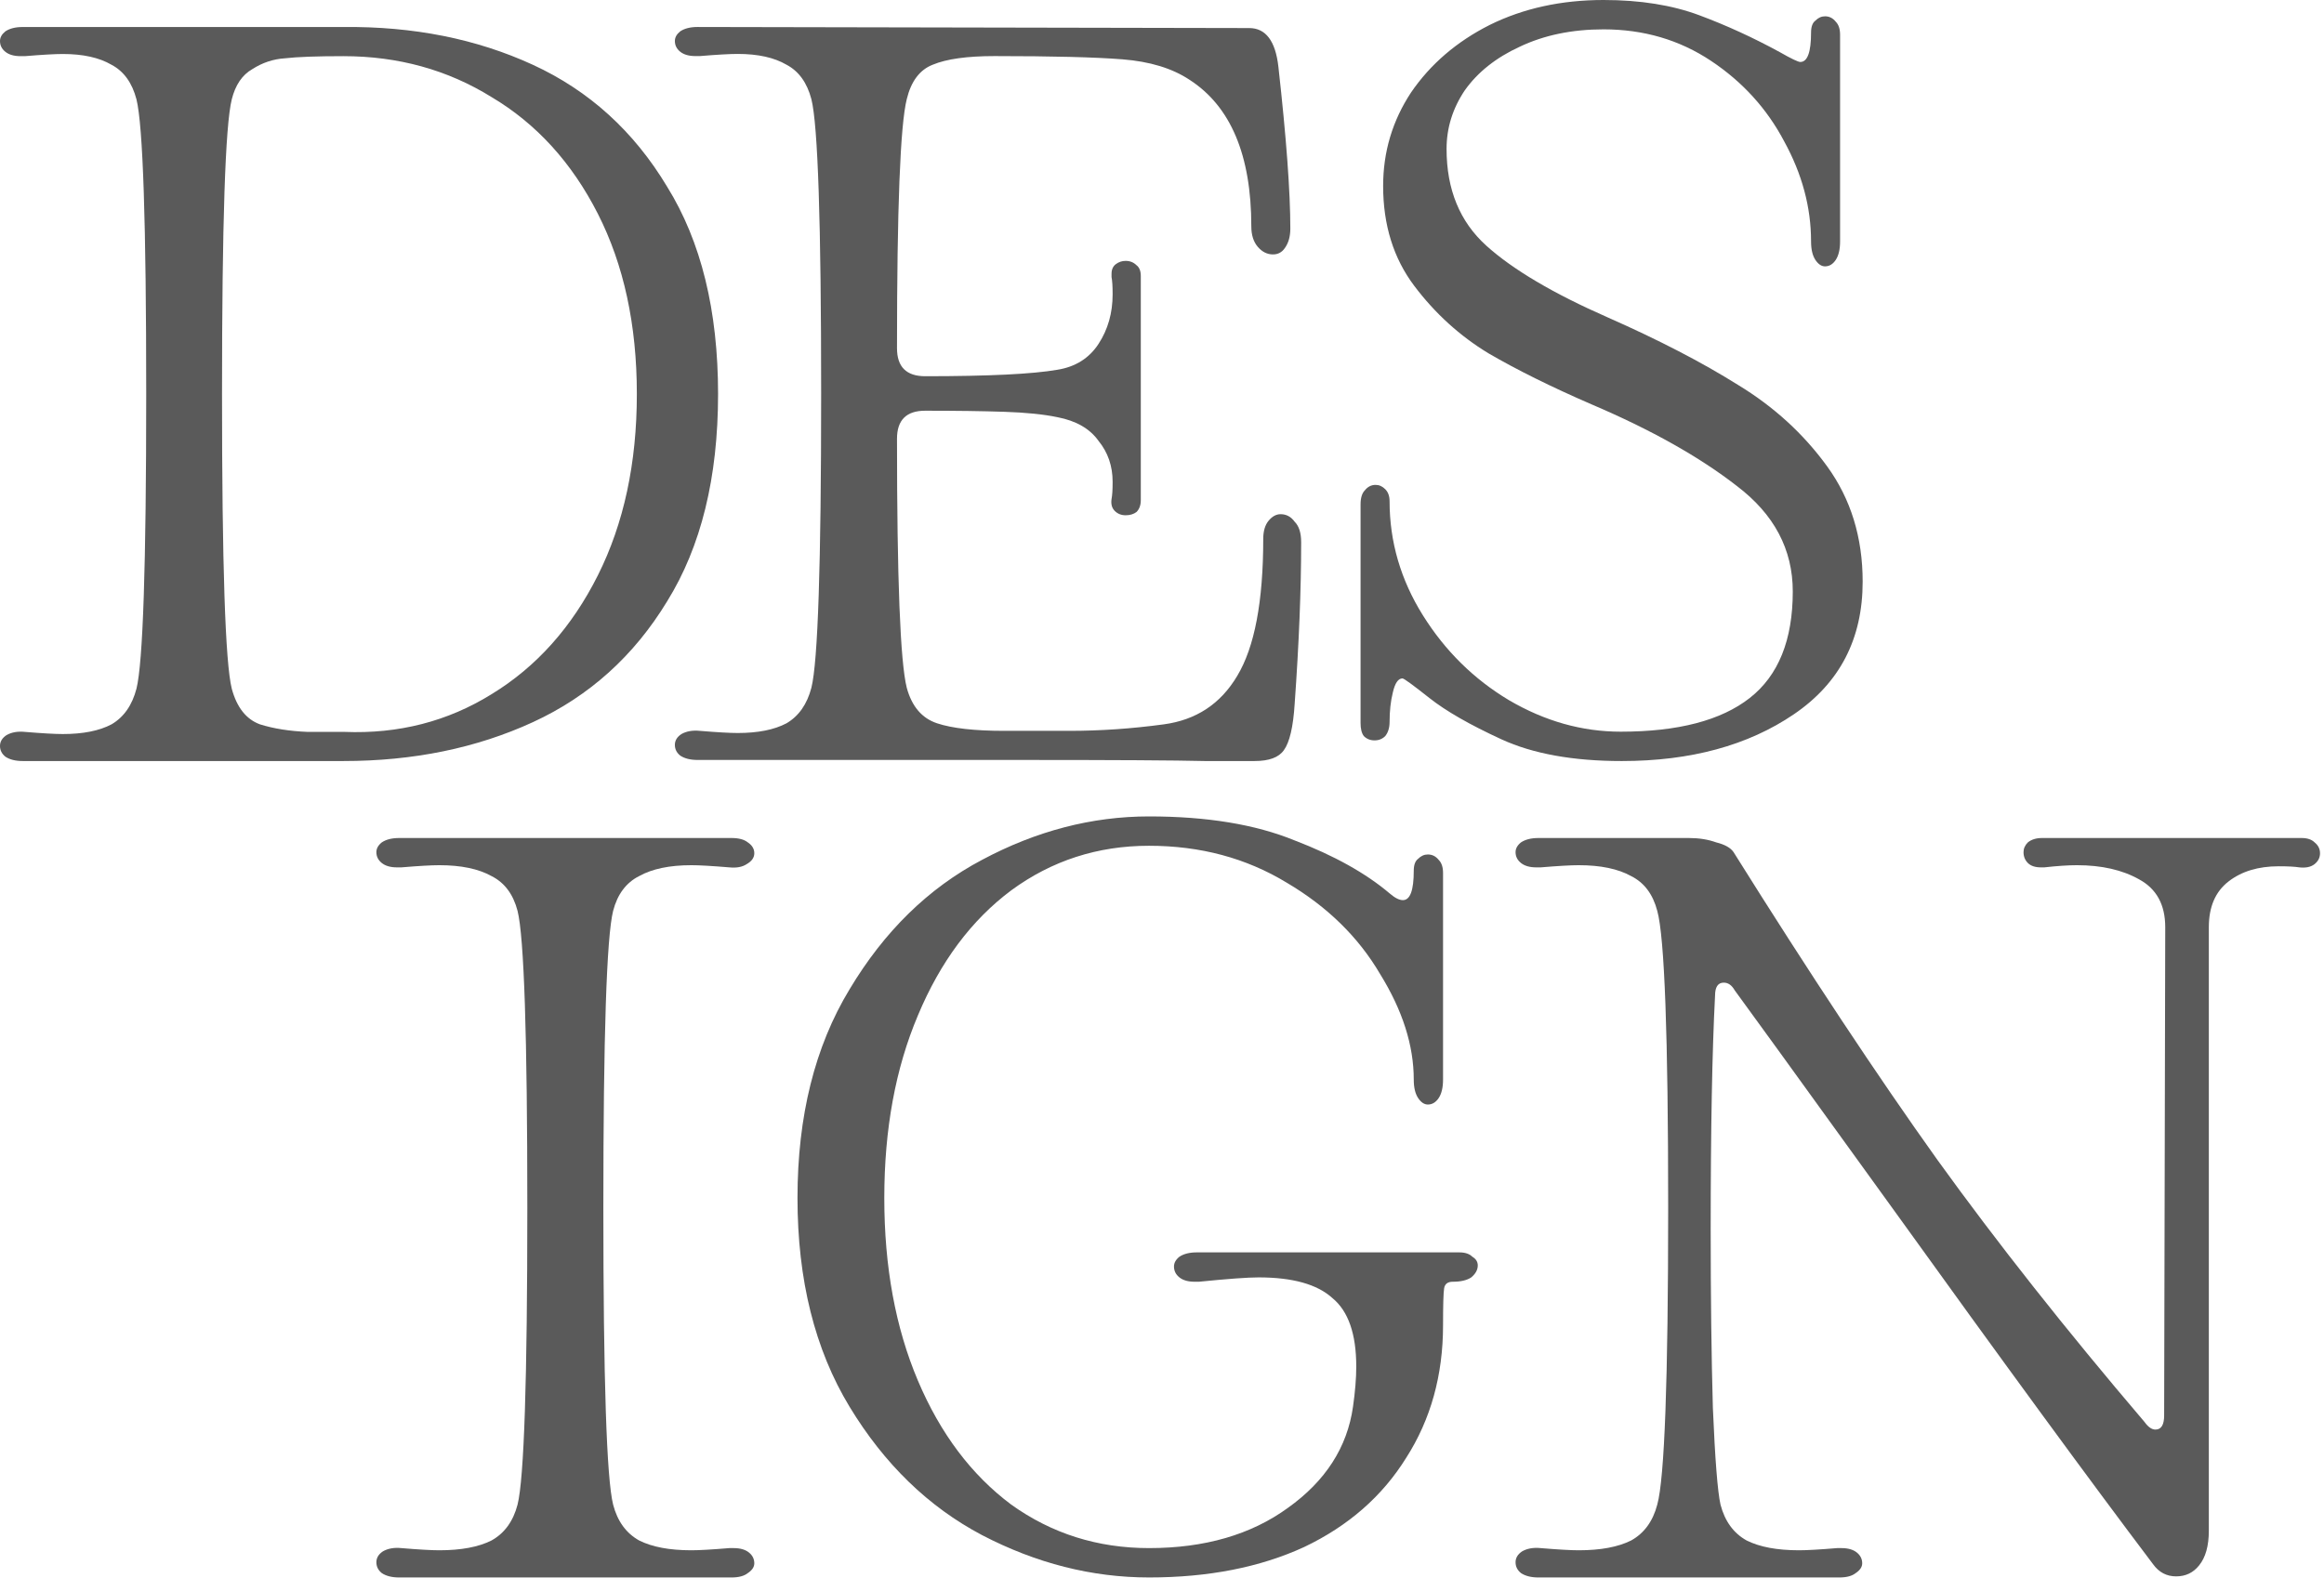 <?xml version="1.0" encoding="UTF-8"?> <svg xmlns="http://www.w3.org/2000/svg" width="315" height="214" viewBox="0 0 315 214" fill="none"><path d="M208.526 213.875C207.541 213.875 206.753 213.678 206.162 213.285C205.67 212.892 205.423 212.401 205.423 211.811C205.423 211.221 205.719 210.73 206.31 210.336C206.999 209.943 207.837 209.796 208.822 209.894C211.185 210.091 212.909 210.189 213.993 210.189C216.948 210.189 219.312 209.747 221.085 208.862C222.857 207.879 224.039 206.257 224.63 203.997C225.615 200.458 226.108 187.042 226.108 163.747C226.108 140.452 225.615 127.036 224.63 123.497C224.039 121.237 222.857 119.664 221.085 118.779C219.312 117.796 216.948 117.305 213.993 117.305C212.909 117.305 211.185 117.403 208.822 117.6H208.231C207.344 117.6 206.655 117.403 206.162 117.01C205.67 116.617 205.423 116.126 205.423 115.536C205.423 115.044 205.67 114.602 206.162 114.209C206.753 113.816 207.541 113.619 208.526 113.619H228.915C230.294 113.619 231.525 113.816 232.609 114.209C233.791 114.504 234.579 114.946 234.973 115.536C245.315 132.049 254.525 145.957 262.601 157.26C270.678 168.465 280.036 180.309 290.673 192.792C291.166 193.48 291.658 193.824 292.151 193.824C292.939 193.824 293.333 193.185 293.333 191.907L293.481 125.709C293.481 122.662 292.299 120.499 289.935 119.222C287.669 117.944 284.862 117.305 281.513 117.305C280.331 117.305 278.854 117.403 277.081 117.6H276.637C275.849 117.6 275.258 117.403 274.864 117.01C274.47 116.617 274.273 116.126 274.273 115.536C274.273 115.044 274.47 114.602 274.864 114.209C275.357 113.816 275.997 113.619 276.785 113.619H311.949C312.737 113.619 313.328 113.816 313.722 114.209C314.214 114.602 314.461 115.093 314.461 115.683C314.461 116.273 314.214 116.764 313.722 117.158C313.229 117.551 312.54 117.698 311.653 117.6C311.062 117.502 310.127 117.452 308.846 117.452C306.088 117.452 303.823 118.14 302.05 119.517C300.277 120.893 299.39 122.957 299.39 125.709V207.535C299.39 209.599 298.947 211.172 298.061 212.253C297.273 213.236 296.239 213.727 294.958 213.727C293.678 213.727 292.643 213.187 291.855 212.106C283.385 200.901 271.515 184.683 256.248 163.452C243.05 145.17 236.007 135.44 235.12 134.26C234.727 133.572 234.234 133.228 233.643 133.228C232.855 133.228 232.461 133.818 232.461 134.997C232.067 142.566 231.87 153.132 231.87 166.696C231.87 175.837 231.969 183.896 232.166 190.875C232.461 197.854 232.806 202.228 233.2 203.997C233.791 206.257 234.973 207.879 236.746 208.862C238.519 209.747 240.883 210.189 243.838 210.189C244.921 210.189 246.645 210.091 249.009 209.894H249.6C250.486 209.894 251.176 210.091 251.668 210.484C252.161 210.877 252.407 211.368 252.407 211.958C252.407 212.45 252.111 212.892 251.52 213.285C251.028 213.678 250.289 213.875 249.304 213.875H208.526Z" fill="#5A5A5A"></path><path d="M155.741 213.874C147.996 213.874 140.447 211.958 133.094 208.126C125.839 204.293 119.859 198.495 115.153 190.732C110.447 182.969 108.094 173.535 108.094 162.43C108.094 151.326 110.447 141.892 115.153 134.129C119.859 126.267 125.839 120.42 133.094 116.588C140.447 112.657 147.996 110.691 155.741 110.691C163.584 110.691 170.153 111.772 175.447 113.934C180.839 115.998 185.153 118.406 188.388 121.157C189.075 121.747 189.663 122.042 190.153 122.042C191.134 122.042 191.624 120.715 191.624 118.062C191.624 117.275 191.82 116.735 192.212 116.44C192.604 116.047 193.045 115.851 193.536 115.851C194.124 115.851 194.614 116.096 195.006 116.588C195.398 116.981 195.594 117.57 195.594 118.356V133.097V146.363C195.594 147.444 195.398 148.279 195.006 148.869C194.614 149.459 194.124 149.754 193.536 149.754C193.045 149.754 192.604 149.459 192.212 148.869C191.82 148.279 191.624 147.444 191.624 146.363C191.624 141.745 190.104 136.978 187.065 132.065C184.124 127.053 179.908 122.926 174.418 119.683C168.928 116.342 162.702 114.671 155.741 114.671C148.781 114.671 142.555 116.686 137.065 120.715C131.673 124.744 127.457 130.394 124.418 137.666C121.379 144.84 119.859 153.095 119.859 162.43C119.859 171.766 121.379 180.021 124.418 187.194C127.457 194.368 131.673 199.969 137.065 203.998C142.555 207.929 148.781 209.894 155.741 209.894C163.29 209.894 169.565 208.076 174.565 204.44C179.663 200.804 182.604 196.235 183.388 190.732C183.683 188.668 183.83 186.85 183.83 185.278C183.83 180.856 182.751 177.76 180.594 175.991C178.535 174.124 175.202 173.191 170.594 173.191C169.124 173.191 166.428 173.387 162.506 173.78H161.918C161.035 173.78 160.349 173.584 159.859 173.191C159.369 172.798 159.124 172.306 159.124 171.717C159.124 171.225 159.369 170.783 159.859 170.39C160.447 169.997 161.232 169.8 162.212 169.8H197.8C198.585 169.8 199.173 169.997 199.565 170.39C200.055 170.685 200.3 171.078 200.3 171.569C200.3 172.159 200.006 172.699 199.418 173.191C198.83 173.584 197.996 173.78 196.918 173.78C196.232 173.78 195.839 174.075 195.741 174.665C195.643 175.254 195.594 176.925 195.594 179.677C195.594 186.457 193.928 192.452 190.594 197.66C187.359 202.868 182.751 206.897 176.771 209.747C170.79 212.499 163.781 213.874 155.741 213.874Z" fill="#5A5A5A"></path><path d="M54.106 213.875C53.124 213.875 52.339 213.678 51.751 213.285C51.26 212.892 51.015 212.401 51.015 211.811C51.015 211.221 51.309 210.73 51.898 210.336C52.585 209.943 53.419 209.796 54.4 209.894C56.755 210.091 58.473 210.189 59.552 210.189C62.496 210.189 64.852 209.747 66.618 208.862C68.384 207.879 69.562 206.257 70.151 203.997C71.034 200.458 71.475 187.042 71.475 163.747C71.475 140.452 71.034 127.036 70.151 123.497C69.562 121.237 68.384 119.664 66.618 118.779C64.852 117.796 62.496 117.305 59.552 117.305C58.473 117.305 56.755 117.403 54.4 117.6H53.811C52.928 117.6 52.241 117.403 51.751 117.01C51.26 116.617 51.015 116.126 51.015 115.536C51.015 115.044 51.26 114.602 51.751 114.209C52.339 113.816 53.124 113.619 54.106 113.619H76.627L99.149 113.619C100.13 113.619 100.866 113.816 101.357 114.209C101.946 114.602 102.24 115.093 102.24 115.683C102.24 116.273 101.897 116.764 101.21 117.158C100.621 117.551 99.836 117.698 98.855 117.6C96.499 117.403 94.782 117.305 93.703 117.305C90.759 117.305 88.403 117.796 86.637 118.779C84.871 119.664 83.693 121.237 83.104 123.497C82.221 127.036 81.779 140.452 81.779 163.747C81.779 187.042 82.221 200.458 83.104 203.997C83.693 206.257 84.871 207.879 86.637 208.862C88.403 209.747 90.759 210.189 93.703 210.189C94.782 210.189 96.499 210.091 98.855 209.894H99.443C100.327 209.894 101.014 210.091 101.504 210.484C101.995 210.877 102.24 211.368 102.24 211.958C102.24 212.45 101.946 212.892 101.357 213.285C100.866 213.678 100.13 213.875 99.149 213.875H76.627H54.106Z" fill="#5A5A5A"></path><path d="M219.825 103.183C213.219 103.183 207.778 102.2 203.503 100.235C199.229 98.269 195.974 96.402 193.739 94.633C191.505 92.865 190.29 91.98 190.096 91.98C189.513 91.98 189.076 92.619 188.785 93.897C188.493 95.076 188.347 96.402 188.347 97.876C188.347 98.662 188.153 99.301 187.764 99.793C187.376 100.186 186.89 100.382 186.307 100.382C185.724 100.382 185.238 100.186 184.85 99.793C184.558 99.4 184.413 98.81 184.413 98.024L184.413 81.662V68.395C184.413 67.511 184.607 66.872 184.996 66.479C185.384 65.988 185.87 65.742 186.453 65.742C186.939 65.742 187.376 65.939 187.764 66.332C188.153 66.725 188.347 67.265 188.347 67.953C188.347 73.456 189.853 78.616 192.865 83.431C195.877 88.246 199.763 92.079 204.524 94.928C209.381 97.778 214.433 99.203 219.68 99.203C227.452 99.203 233.281 97.68 237.168 94.633C241.054 91.587 242.997 86.772 242.997 80.188C242.997 74.488 240.471 69.722 235.419 65.89C230.367 61.959 223.809 58.274 215.745 54.834C210.304 52.476 205.641 50.167 201.755 47.906C197.869 45.548 194.517 42.502 191.699 38.767C188.882 35.033 187.473 30.513 187.473 25.206C187.473 20.587 188.736 16.362 191.262 12.529C193.885 8.697 197.431 5.65 201.9 3.39C206.467 1.13 211.616 0 217.348 0C222.303 0 226.626 0.688 230.318 2.064C234.01 3.439 237.653 5.11 241.248 7.075C242.803 7.96 243.725 8.402 244.017 8.402C244.988 8.402 245.474 7.075 245.474 4.422C245.474 3.636 245.669 3.095 246.057 2.801C246.446 2.408 246.883 2.211 247.369 2.211C247.952 2.211 248.438 2.457 248.826 2.948C249.215 3.341 249.409 3.931 249.409 4.717V19.457V32.724C249.409 33.805 249.215 34.64 248.826 35.23C248.438 35.819 247.952 36.114 247.369 36.114C246.883 36.114 246.446 35.819 246.057 35.23C245.669 34.64 245.474 33.805 245.474 32.724C245.474 28.105 244.26 23.585 241.831 19.163C239.499 14.74 236.196 11.104 231.921 8.255C227.646 5.405 222.789 3.98 217.348 3.98C213.073 3.98 209.284 4.766 205.981 6.338C202.775 7.812 200.297 9.778 198.549 12.235C196.897 14.691 196.071 17.345 196.071 20.194C196.071 25.698 197.869 30.07 201.463 33.313C205.058 36.556 210.547 39.799 217.931 43.042C224.829 46.088 230.707 49.135 235.565 52.181C240.422 55.129 244.454 58.814 247.66 63.236C250.866 67.659 252.469 72.867 252.469 78.861C252.469 86.624 249.36 92.619 243.143 96.844C236.925 101.07 229.152 103.183 219.825 103.183Z" fill="#5A5A5A"></path><path d="M94.558 103.036C93.579 103.036 92.796 102.841 92.208 102.451C91.719 102.062 91.474 101.575 91.474 100.99C91.474 100.405 91.768 99.918 92.355 99.529C93.041 99.139 93.873 98.993 94.852 99.09C97.202 99.285 98.915 99.382 99.992 99.382C102.734 99.382 104.937 98.944 106.601 98.067C108.266 97.093 109.392 95.485 109.979 93.244C110.86 89.737 111.301 76.438 111.301 53.347C111.301 30.256 110.86 16.957 109.979 13.45C109.392 11.209 108.266 9.65 106.601 8.773C104.937 7.799 102.734 7.312 99.992 7.312C98.915 7.312 97.202 7.409 94.852 7.604H94.265C93.383 7.604 92.698 7.409 92.208 7.02C91.719 6.63 91.474 6.143 91.474 5.558C91.474 5.071 91.719 4.633 92.208 4.243C92.796 3.853 93.579 3.658 94.558 3.658L169.313 3.804C171.565 3.804 172.886 5.558 173.278 9.066C174.355 18.711 174.894 26.018 174.894 30.987C174.894 32.059 174.649 32.936 174.159 33.618C173.768 34.202 173.229 34.495 172.544 34.495C171.76 34.495 171.075 34.154 170.488 33.471C169.9 32.789 169.606 31.864 169.606 30.695C169.606 21.049 166.816 14.424 161.235 10.819C158.885 9.26 155.85 8.335 152.129 8.043C148.409 7.75 142.632 7.604 134.799 7.604C131.079 7.604 128.288 7.994 126.428 8.773C124.666 9.455 123.491 11.014 122.903 13.45C122.022 16.957 121.581 28.21 121.581 47.209C121.581 49.742 122.854 51.009 125.4 51.009C134.016 51.009 139.989 50.717 143.318 50.132C145.765 49.742 147.626 48.573 148.898 46.624C150.171 44.676 150.808 42.435 150.808 39.902C150.808 38.83 150.759 38.051 150.661 37.564V37.125C150.661 36.541 150.857 36.102 151.248 35.81C151.64 35.518 152.08 35.371 152.57 35.371C153.158 35.371 153.647 35.566 154.039 35.956C154.43 36.248 154.626 36.735 154.626 37.417V67.815C154.626 68.497 154.43 69.033 154.039 69.423C153.647 69.715 153.158 69.861 152.57 69.861C151.983 69.861 151.493 69.666 151.101 69.277C150.71 68.887 150.563 68.351 150.661 67.669C150.759 67.182 150.808 66.403 150.808 65.331C150.808 63.188 150.171 61.336 148.898 59.777C147.723 58.121 145.863 57.049 143.318 56.562C141.457 56.173 139.058 55.929 136.121 55.832C133.184 55.734 129.61 55.685 125.4 55.685C122.854 55.685 121.581 56.952 121.581 59.485C121.581 78.484 122.022 89.737 122.903 93.244C123.589 95.778 124.959 97.385 127.015 98.067C129.072 98.749 132.107 99.09 136.121 99.09H144.933C149.143 99.09 153.402 98.798 157.71 98.213C162.116 97.629 165.445 95.436 167.697 91.637C170.047 87.74 171.222 81.553 171.222 73.076C171.222 72.005 171.467 71.177 171.956 70.592C172.446 70.007 172.984 69.715 173.572 69.715C174.355 69.715 174.991 70.056 175.481 70.738C176.068 71.323 176.362 72.248 176.362 73.515C176.362 79.945 176.068 87.252 175.481 95.436C175.285 98.554 174.796 100.649 174.012 101.721C173.327 102.695 172.005 103.182 170.047 103.182H163.291C159.375 103.085 151.052 103.036 138.324 103.036L94.558 103.036Z" fill="#5A5A5A"></path><path d="M3.083 103.182C2.104 103.182 1.321 102.987 0.734 102.597C0.245 102.206 0 101.719 0 101.133C0 100.548 0.294 100.06 0.881 99.67C1.566 99.279 2.398 99.133 3.376 99.231C5.725 99.426 7.438 99.523 8.514 99.523C11.255 99.523 13.457 99.084 15.12 98.206C16.784 97.231 17.91 95.621 18.497 93.376C19.378 89.864 19.818 76.546 19.818 53.422C19.818 30.298 19.378 16.98 18.497 13.468C17.91 11.224 16.784 9.663 15.12 8.785C13.457 7.809 11.255 7.321 8.514 7.321C7.438 7.321 5.725 7.419 3.376 7.614H2.789C1.908 7.614 1.223 7.419 0.734 7.028C0.245 6.638 0 6.15 0 5.565C0 5.077 0.245 4.638 0.734 4.248C1.321 3.857 2.104 3.662 3.083 3.662L46.536 3.662C56.029 3.565 64.592 5.272 72.226 8.785C79.859 12.297 85.927 17.81 90.429 25.322C95.029 32.738 97.329 42.104 97.329 53.422C97.329 64.74 95.029 74.107 90.429 81.522C85.927 88.937 79.859 94.401 72.226 97.913C64.592 101.426 56.029 103.182 46.536 103.182L3.083 103.182ZM46.682 99.231C54.023 99.523 60.677 97.816 66.647 94.108C72.715 90.401 77.51 85.034 81.034 78.009C84.557 70.984 86.319 62.789 86.319 53.422C86.319 44.056 84.557 35.909 81.034 28.981C77.51 22.054 72.715 16.785 66.647 13.175C60.677 9.467 53.974 7.614 46.536 7.614C42.915 7.614 40.272 7.711 38.608 7.906C37.043 8.004 35.575 8.492 34.205 9.37C32.834 10.15 31.905 11.516 31.415 13.468C30.534 16.98 30.094 30.298 30.094 53.422C30.094 76.546 30.534 89.864 31.415 93.376C32.1 95.913 33.373 97.523 35.232 98.206C37.092 98.792 39.245 99.133 41.691 99.231C44.138 99.231 45.802 99.231 46.682 99.231Z" fill="#5A5A5A"></path></svg> 